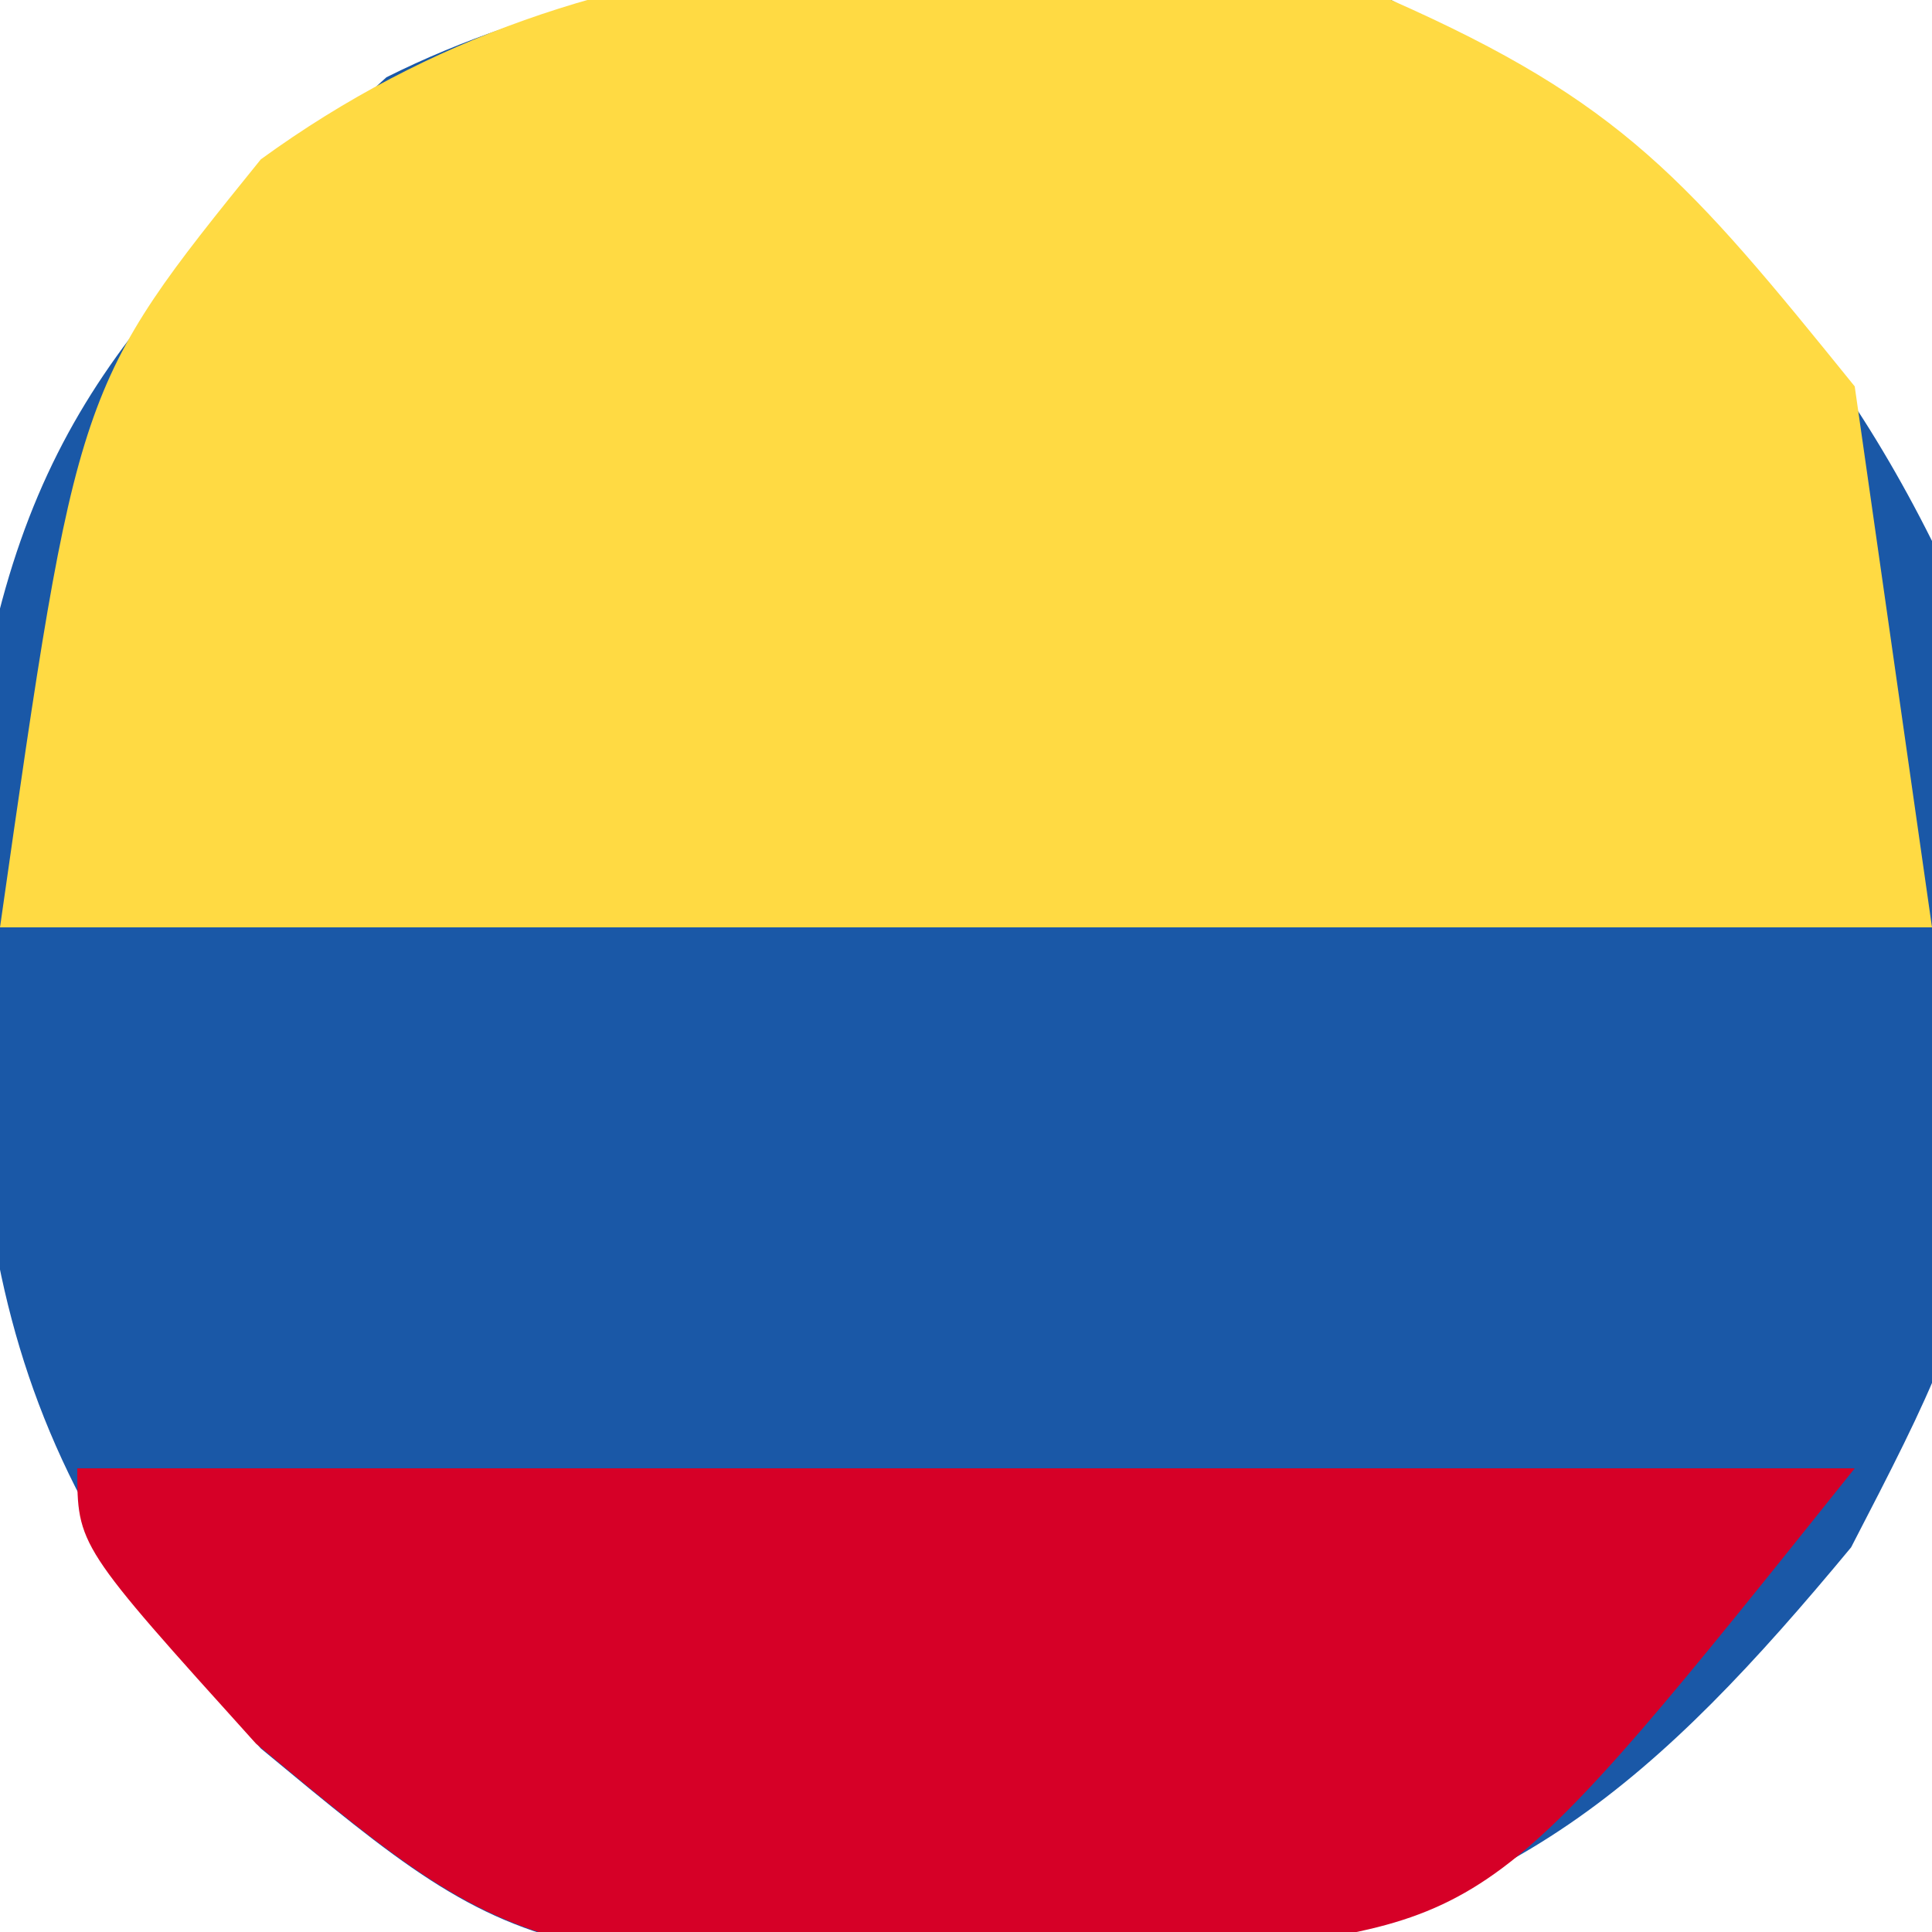 <?xml version="1.0" encoding="UTF-8"?>
<svg version="1.1" xmlns="http://www.w3.org/2000/svg" width="25" height="25">
<path d="M0 0 C3.179 1.644 5.378 3.756 7 7 C8.03 16.008 8.03 16.008 5.953 20.023 C3.475 23.011 1.486 24.83 -2.391 25.273 C-11.06 25.581 -11.06 25.581 -14.625 22.625 C-18.458 18.389 -18.389 15.348 -18.359 9.773 C-17.803 5.479 -16.168 3.867 -13 1 C-9.037 -0.981 -4.308 -0.558 0 0 Z " fill="#1A58A7" transform="translate(18,0)"/>
<path d="M0 0 C2.989 1.32 3.848 2.338 6 5 C6.33 7.31 6.66 9.62 7 12 C-1.25 12 -9.5 12 -18 12 C-17 5 -17 5 -14.625 2.062 C-10.233 -1.131 -5.164 -0.942 0 0 Z " fill="#FFDA43" transform="translate(18,0)"/>
<path d="M0 0 C7.59 0 15.18 0 23 0 C18.321 5.849 18.321 5.849 14.609 6.273 C5.94 6.581 5.94 6.581 2.312 3.562 C-0 1 -0 1 0 0 Z " fill="#D60027" transform="translate(1,19)"/>
</svg>

